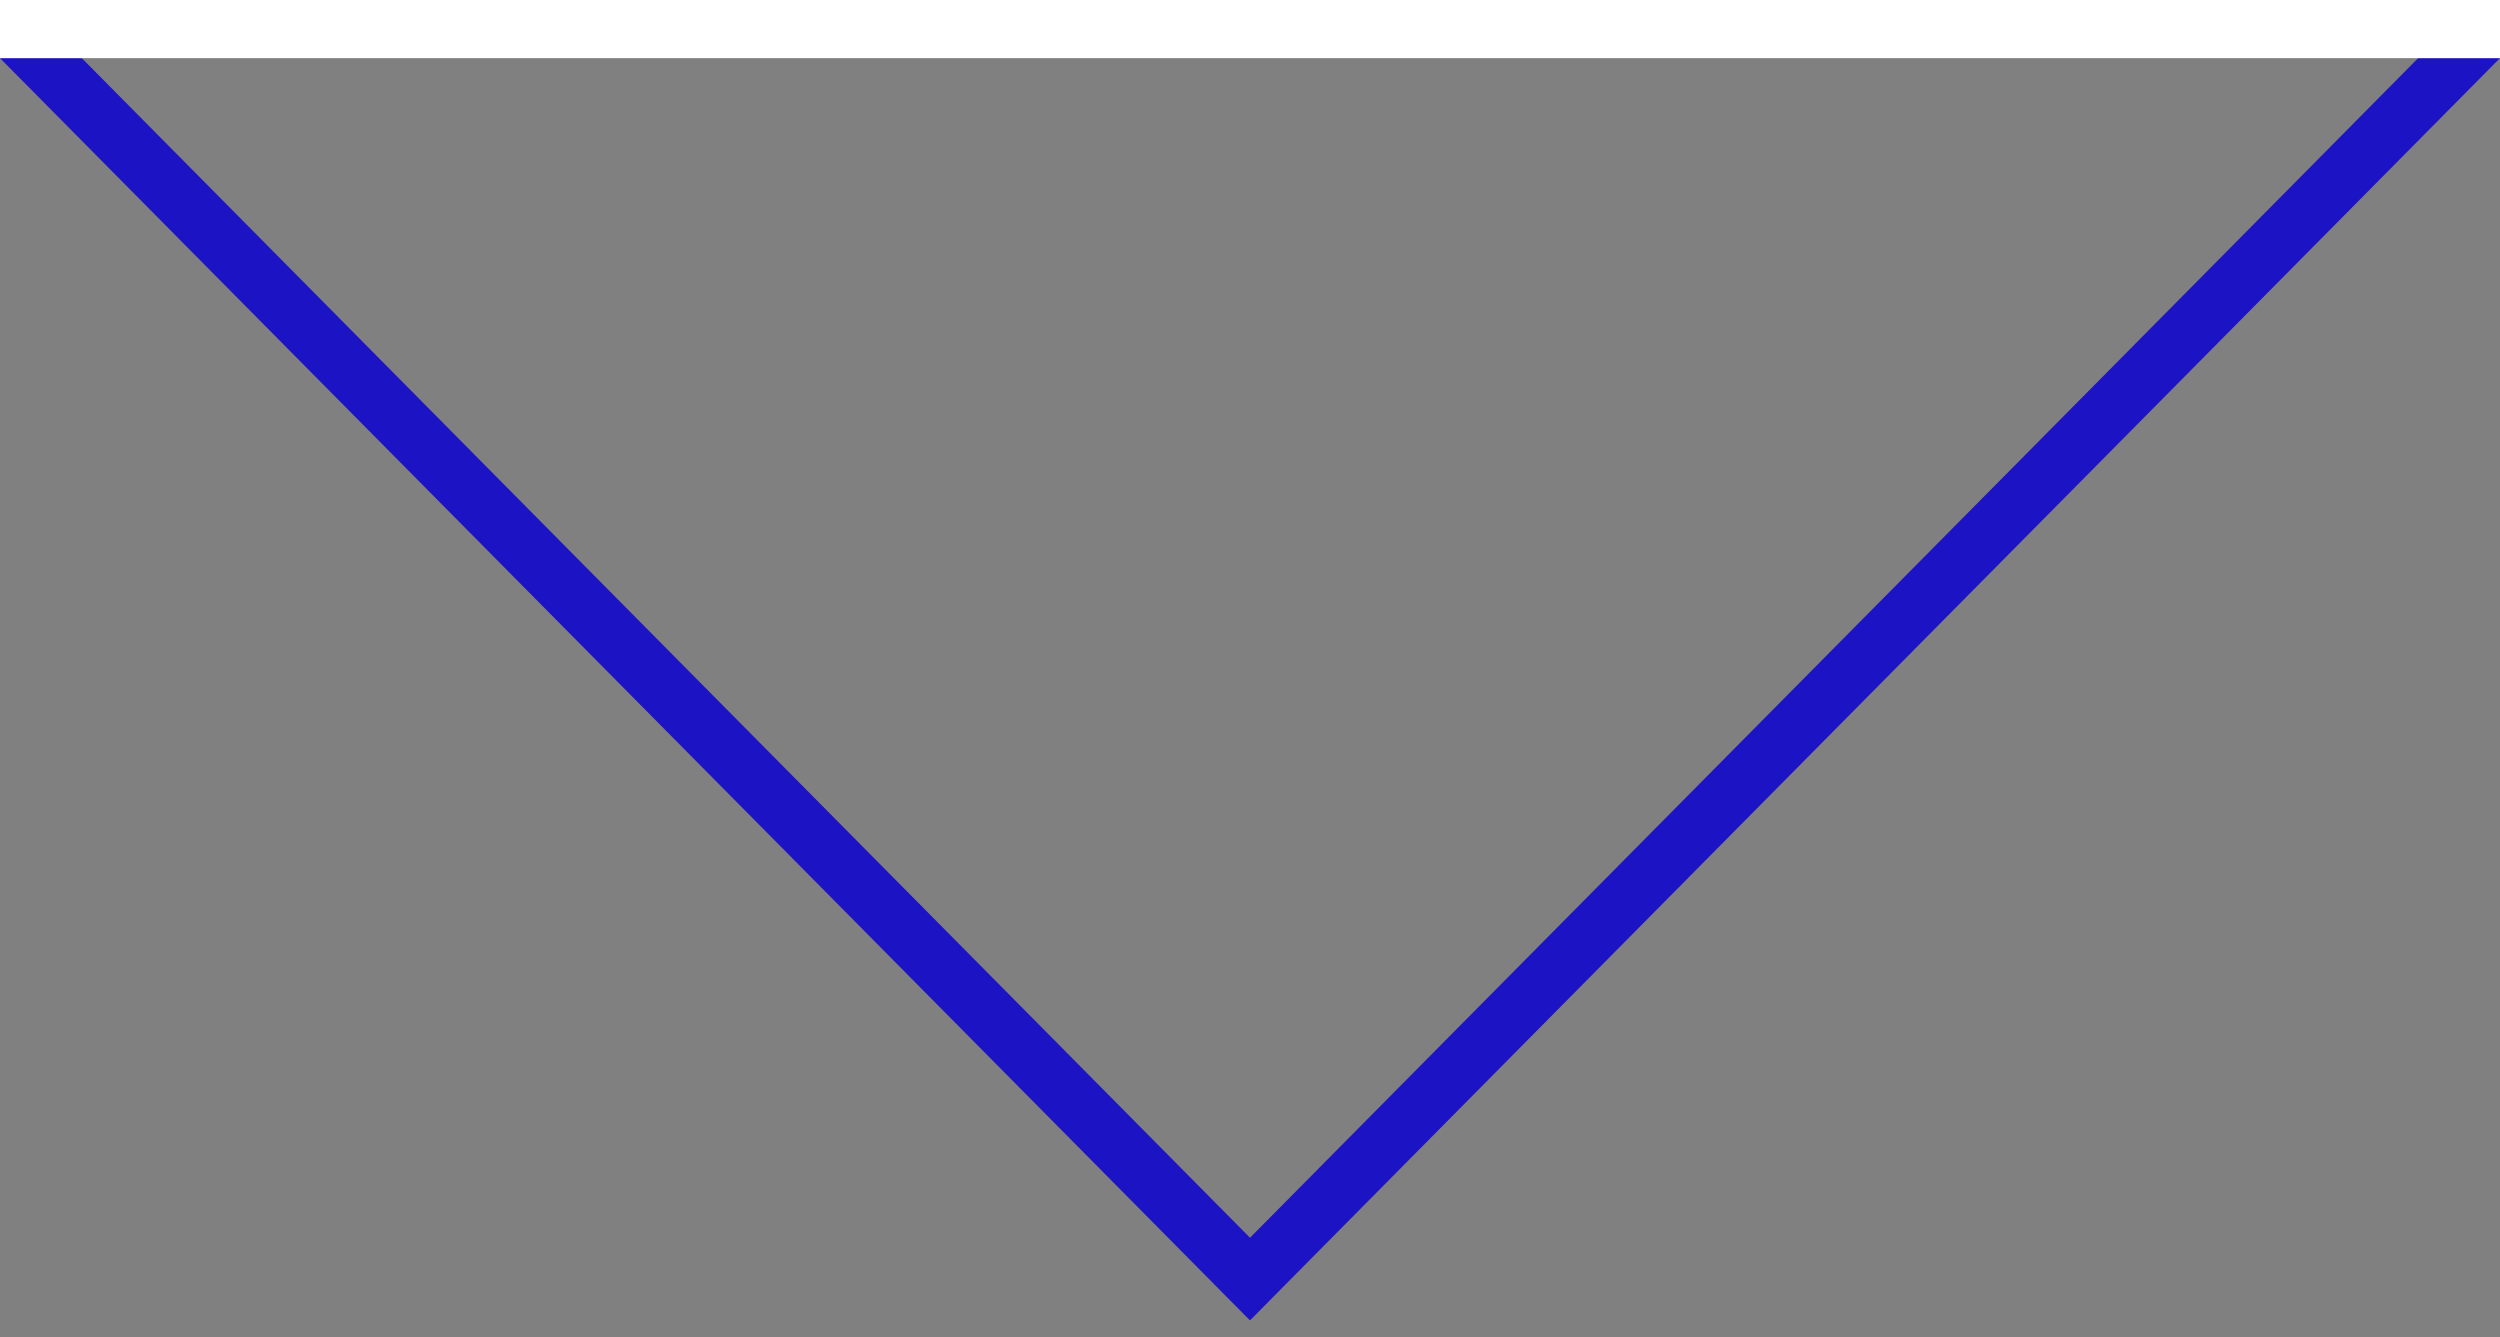 <svg width="43" height="23" viewBox="0 0 43 23" fill="none" xmlns="http://www.w3.org/2000/svg">
<rect x="0" y="0" width="43" height="23" fill="#808080" stroke="none"/>
<path fill-rule="evenodd" clip-rule="evenodd" d="M0 1L21.144 22.352L21.5 22.711L21.855 22.352L42.999 1H41.592L21.5 21.289L1.407 1H0Z" fill="#1C13C5"/>
<rect width="43" height="1" fill="white"/>
</svg>

